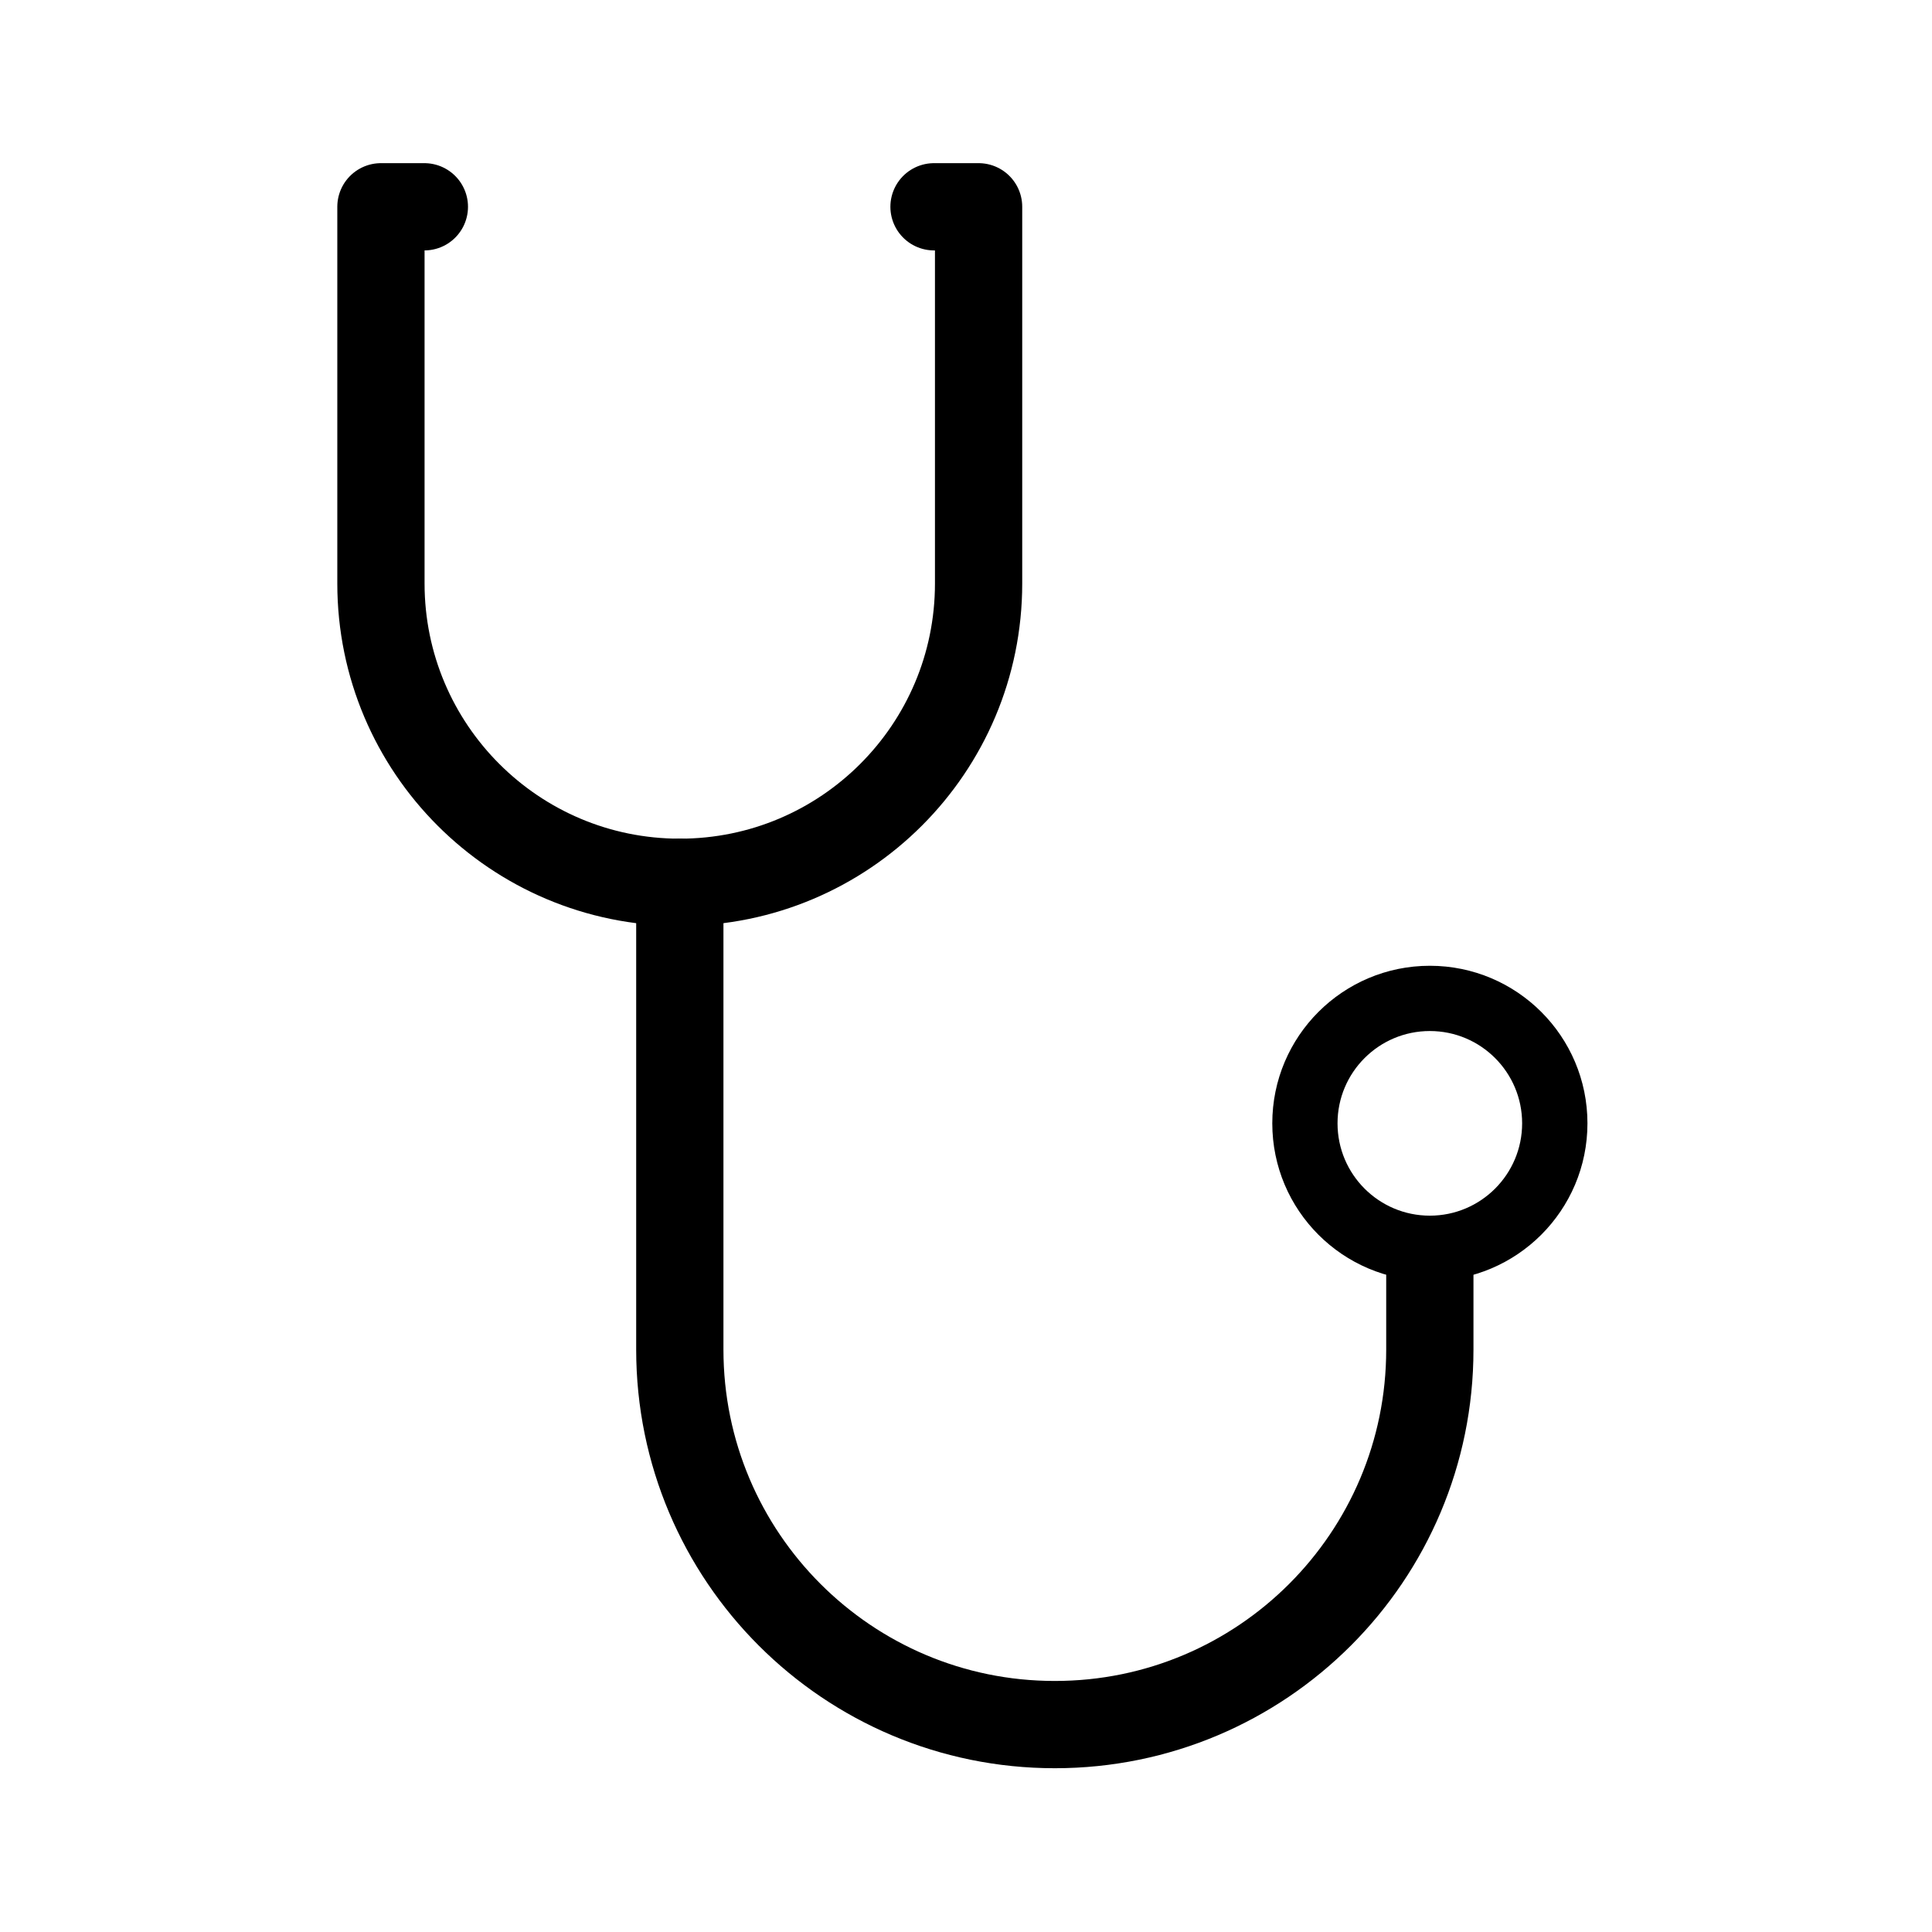 <?xml version="1.0" encoding="UTF-8"?>
<!-- Uploaded to: SVG Repo, www.svgrepo.com, Generator: SVG Repo Mixer Tools -->
<svg width="800px" height="800px" version="1.1" viewBox="144 144 512 512" xmlns="http://www.w3.org/2000/svg">
 <defs>
  <clipPath id="a">
   <path d="m193 247h458.9v404.9h-458.9z"/>
  </clipPath>
 </defs>
 <path transform="matrix(5.598 0 0 5.598 148.09 148.09)" d="m19.359 9.059h-2.056v17.833c0 7.813 6.334 14.146 14.147 14.146s14.146-6.333 14.146-14.146v-17.833h-2.11" fill="none" stroke="#000000" stroke-linecap="round" stroke-linejoin="round" stroke-width="4.131"/>
 <g clip-path="url(#a)">
  <path transform="matrix(5.598 0 0 5.598 148.09 148.09)" d="m31.452 41.038v22.122c0 9.805 7.948 17.752 17.753 17.752s17.753-7.947 17.753-17.752v-4.106" fill="none" stroke="#000000" stroke-linecap="round" stroke-width="4.131"/>
 </g>
 <path d="m522.92 399.94c-23.051 0-41.75 18.691-41.75 41.754 0 23.059 18.695 41.754 41.75 41.754 23.062 0 41.77-18.695 41.77-41.754 0-23.062-18.707-41.754-41.77-41.754zm0 66.223c-13.504 0-24.461-10.949-24.461-24.469 0-13.512 10.961-24.461 24.461-24.461 13.504 0 24.461 10.949 24.461 24.461 0 13.52-10.961 24.469-24.461 24.469z"/>
</svg>